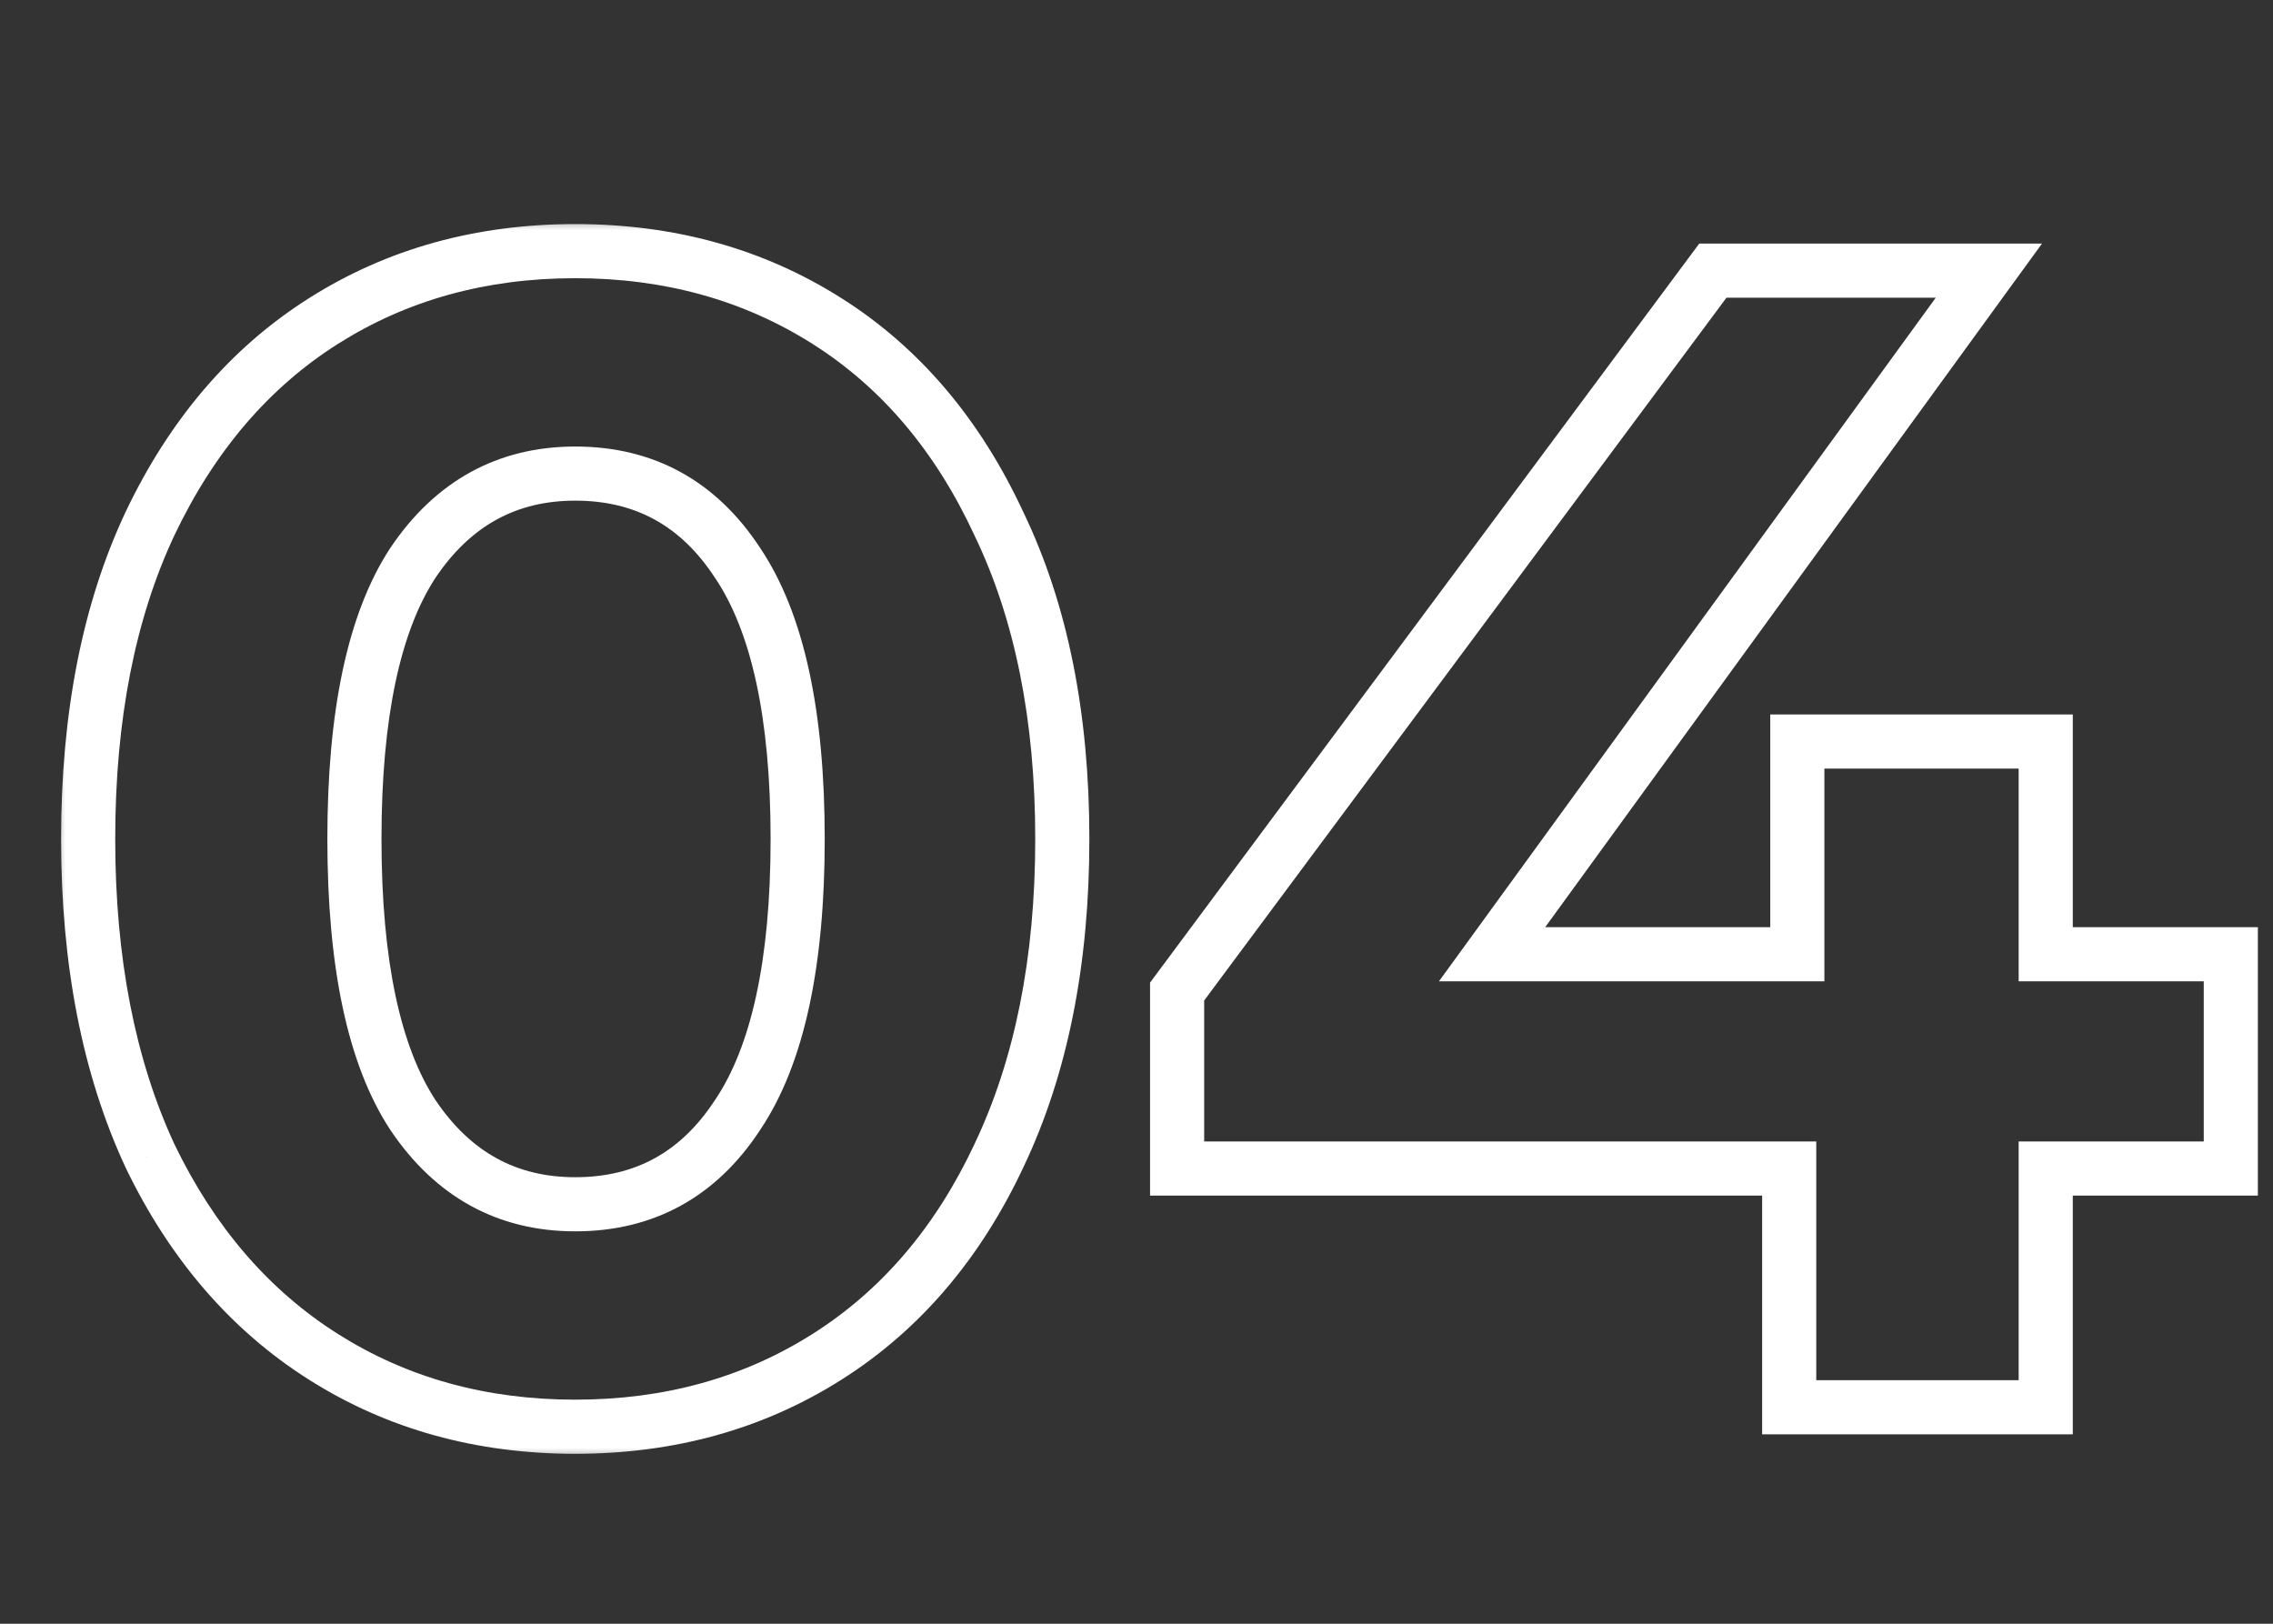 <?xml version="1.0" encoding="UTF-8"?> <svg xmlns="http://www.w3.org/2000/svg" width="84" height="60" viewBox="0 0 84 60" fill="none"><rect x="0" y="0" width="84" height="60" fill="#333333" stroke="none"/><mask id="path-1-outside-1_47_22" maskUnits="userSpaceOnUse" x="1.918" y="8" width="82" height="46" fill="black"><rect fill="white" x="1.918" y="8" width="82" height="46"></rect><path d="M21.258 52.72C17.778 52.72 14.678 51.86 11.958 50.14C9.238 48.42 7.098 45.94 5.538 42.7C4.018 39.42 3.258 35.52 3.258 31C3.258 26.48 4.018 22.6 5.538 19.36C7.098 16.08 9.238 13.58 11.958 11.86C14.678 10.14 17.778 9.28 21.258 9.28C24.738 9.28 27.838 10.14 30.558 11.86C33.278 13.58 35.398 16.08 36.918 19.36C38.478 22.6 39.258 26.48 39.258 31C39.258 35.52 38.478 39.42 36.918 42.7C35.398 45.94 33.278 48.42 30.558 50.14C27.838 51.86 24.738 52.72 21.258 52.72ZM21.258 44.5C23.818 44.5 25.818 43.4 27.258 41.2C28.738 39 29.478 35.6 29.478 31C29.478 26.4 28.738 23 27.258 20.8C25.818 18.6 23.818 17.5 21.258 17.5C18.738 17.5 16.738 18.6 15.258 20.8C13.818 23 13.098 26.4 13.098 31C13.098 35.6 13.818 39 15.258 41.2C16.738 43.4 18.738 44.5 21.258 44.5ZM82.441 43.18H75.601V52H66.121V43.18H43.501V36.64L63.301 10H73.501L55.141 35.26H66.421V27.4H75.601V35.26H82.441V43.18Z"></path></mask><path d="M11.958 50.14L12.492 49.295H12.492L11.958 50.14ZM5.538 42.7L4.631 43.12L4.634 43.127L4.637 43.134L5.538 42.7ZM5.538 19.36L4.635 18.93L4.633 18.935L5.538 19.36ZM11.958 11.86L12.492 12.705L11.958 11.86ZM30.558 11.86L30.023 12.705L30.558 11.86ZM36.918 19.36L36.011 19.78L36.014 19.787L36.017 19.794L36.918 19.36ZM36.918 42.7L36.015 42.27L36.013 42.275L36.918 42.7ZM30.558 50.14L30.023 49.295L30.558 50.14ZM27.258 41.2L26.428 40.642L26.421 40.652L27.258 41.2ZM27.258 20.8L26.421 21.348L26.428 21.358L27.258 20.8ZM15.258 20.8L14.428 20.242L14.421 20.252L15.258 20.8ZM15.258 41.2L14.421 41.748L14.428 41.758L15.258 41.2ZM21.258 51.72C17.951 51.72 15.04 50.905 12.492 49.295L11.424 50.985C14.316 52.815 17.605 53.72 21.258 53.72V51.72ZM12.492 49.295C9.949 47.686 7.928 45.358 6.439 42.266L4.637 43.134C6.268 46.522 8.527 49.154 11.424 50.985L12.492 49.295ZM6.445 42.279C5 39.16 4.258 35.41 4.258 31H2.258C2.258 35.63 3.036 39.68 4.631 43.12L6.445 42.279ZM4.258 31C4.258 26.589 5 22.862 6.443 19.785L4.633 18.935C3.036 22.338 2.258 26.371 2.258 31H4.258ZM6.441 19.79C7.931 16.657 9.952 14.312 12.492 12.705L11.424 11.015C8.524 12.848 6.265 15.502 4.635 18.93L6.441 19.79ZM12.492 12.705C15.04 11.095 17.951 10.28 21.258 10.28V8.28C17.605 8.28 14.316 9.185 11.424 11.015L12.492 12.705ZM21.258 10.28C24.565 10.28 27.477 11.095 30.023 12.705L31.092 11.015C28.2 9.185 24.911 8.28 21.258 8.28V10.28ZM30.023 12.705C32.562 14.31 34.561 16.653 36.011 19.78L37.825 18.939C36.235 15.507 33.995 12.85 31.092 11.015L30.023 12.705ZM36.017 19.794C37.497 22.868 38.258 26.593 38.258 31H40.258C40.258 26.367 39.459 22.332 37.819 18.926L36.017 19.794ZM38.258 31C38.258 35.407 37.497 39.153 36.015 42.27L37.821 43.13C39.459 39.687 40.258 35.633 40.258 31H38.258ZM36.013 42.275C34.564 45.363 32.565 47.688 30.023 49.295L31.092 50.985C33.991 49.152 36.232 46.517 37.823 43.125L36.013 42.275ZM30.023 49.295C27.477 50.905 24.565 51.72 21.258 51.72V53.72C24.911 53.72 28.2 52.815 31.092 50.985L30.023 49.295ZM21.258 45.5C24.166 45.5 26.476 44.221 28.095 41.748L26.421 40.652C25.16 42.579 23.47 43.5 21.258 43.5V45.5ZM28.088 41.758C29.734 39.311 30.478 35.67 30.478 31H28.478C28.478 35.53 27.742 38.689 26.428 40.642L28.088 41.758ZM30.478 31C30.478 26.33 29.734 22.689 28.088 20.242L26.428 21.358C27.742 23.311 28.478 26.47 28.478 31H30.478ZM28.095 20.252C26.476 17.779 24.166 16.5 21.258 16.5V18.5C23.47 18.5 25.16 19.421 26.421 21.348L28.095 20.252ZM21.258 16.5C18.385 16.5 16.082 17.783 14.428 20.242L16.088 21.358C17.393 19.417 19.091 18.5 21.258 18.5V16.5ZM14.421 20.252C12.821 22.697 12.098 26.334 12.098 31H14.098C14.098 26.466 14.815 23.303 16.095 21.348L14.421 20.252ZM12.098 31C12.098 35.666 12.821 39.303 14.421 41.748L16.095 40.652C14.815 38.697 14.098 35.533 14.098 31H12.098ZM14.428 41.758C16.082 44.217 18.385 45.5 21.258 45.5V43.5C19.091 43.5 17.393 42.583 16.088 40.642L14.428 41.758ZM82.441 43.18V44.18H83.441V43.18H82.441ZM75.601 43.18V42.18H74.601V43.18H75.601ZM75.601 52V53H76.601V52H75.601ZM66.121 52H65.121V53H66.121V52ZM66.121 43.18H67.121V42.18H66.121V43.18ZM43.501 43.18H42.501V44.18H43.501V43.18ZM43.501 36.64L42.698 36.044L42.501 36.309V36.64H43.501ZM63.301 10V9H62.798L62.498 9.403L63.301 10ZM73.501 10L74.309 10.588L75.464 9H73.501V10ZM55.141 35.26L54.332 34.672L53.178 36.26H55.141V35.26ZM66.421 35.26V36.26H67.421V35.26H66.421ZM66.421 27.4V26.4H65.421V27.4H66.421ZM75.601 27.4H76.601V26.4H75.601V27.4ZM75.601 35.26H74.601V36.26H75.601V35.26ZM82.441 35.26H83.441V34.26H82.441V35.26ZM82.441 42.18H75.601V44.18H82.441V42.18ZM74.601 43.18V52H76.601V43.18H74.601ZM75.601 51H66.121V53H75.601V51ZM67.121 52V43.18H65.121V52H67.121ZM66.121 42.18H43.501V44.18H66.121V42.18ZM44.501 43.18V36.64H42.501V43.18H44.501ZM44.303 37.236L64.103 10.597L62.498 9.403L42.698 36.044L44.303 37.236ZM63.301 11H73.501V9H63.301V11ZM72.692 9.412L54.332 34.672L55.95 35.848L74.309 10.588L72.692 9.412ZM55.141 36.26H66.421V34.26H55.141V36.26ZM67.421 35.26V27.4H65.421V35.26H67.421ZM66.421 28.4H75.601V26.4H66.421V28.4ZM74.601 27.4V35.26H76.601V27.4H74.601ZM75.601 36.26H82.441V34.26H75.601V36.26ZM81.441 35.26V43.18H83.441V35.26H81.441Z" fill="white" mask="url(#path-1-outside-1_47_22)"></path></svg> 